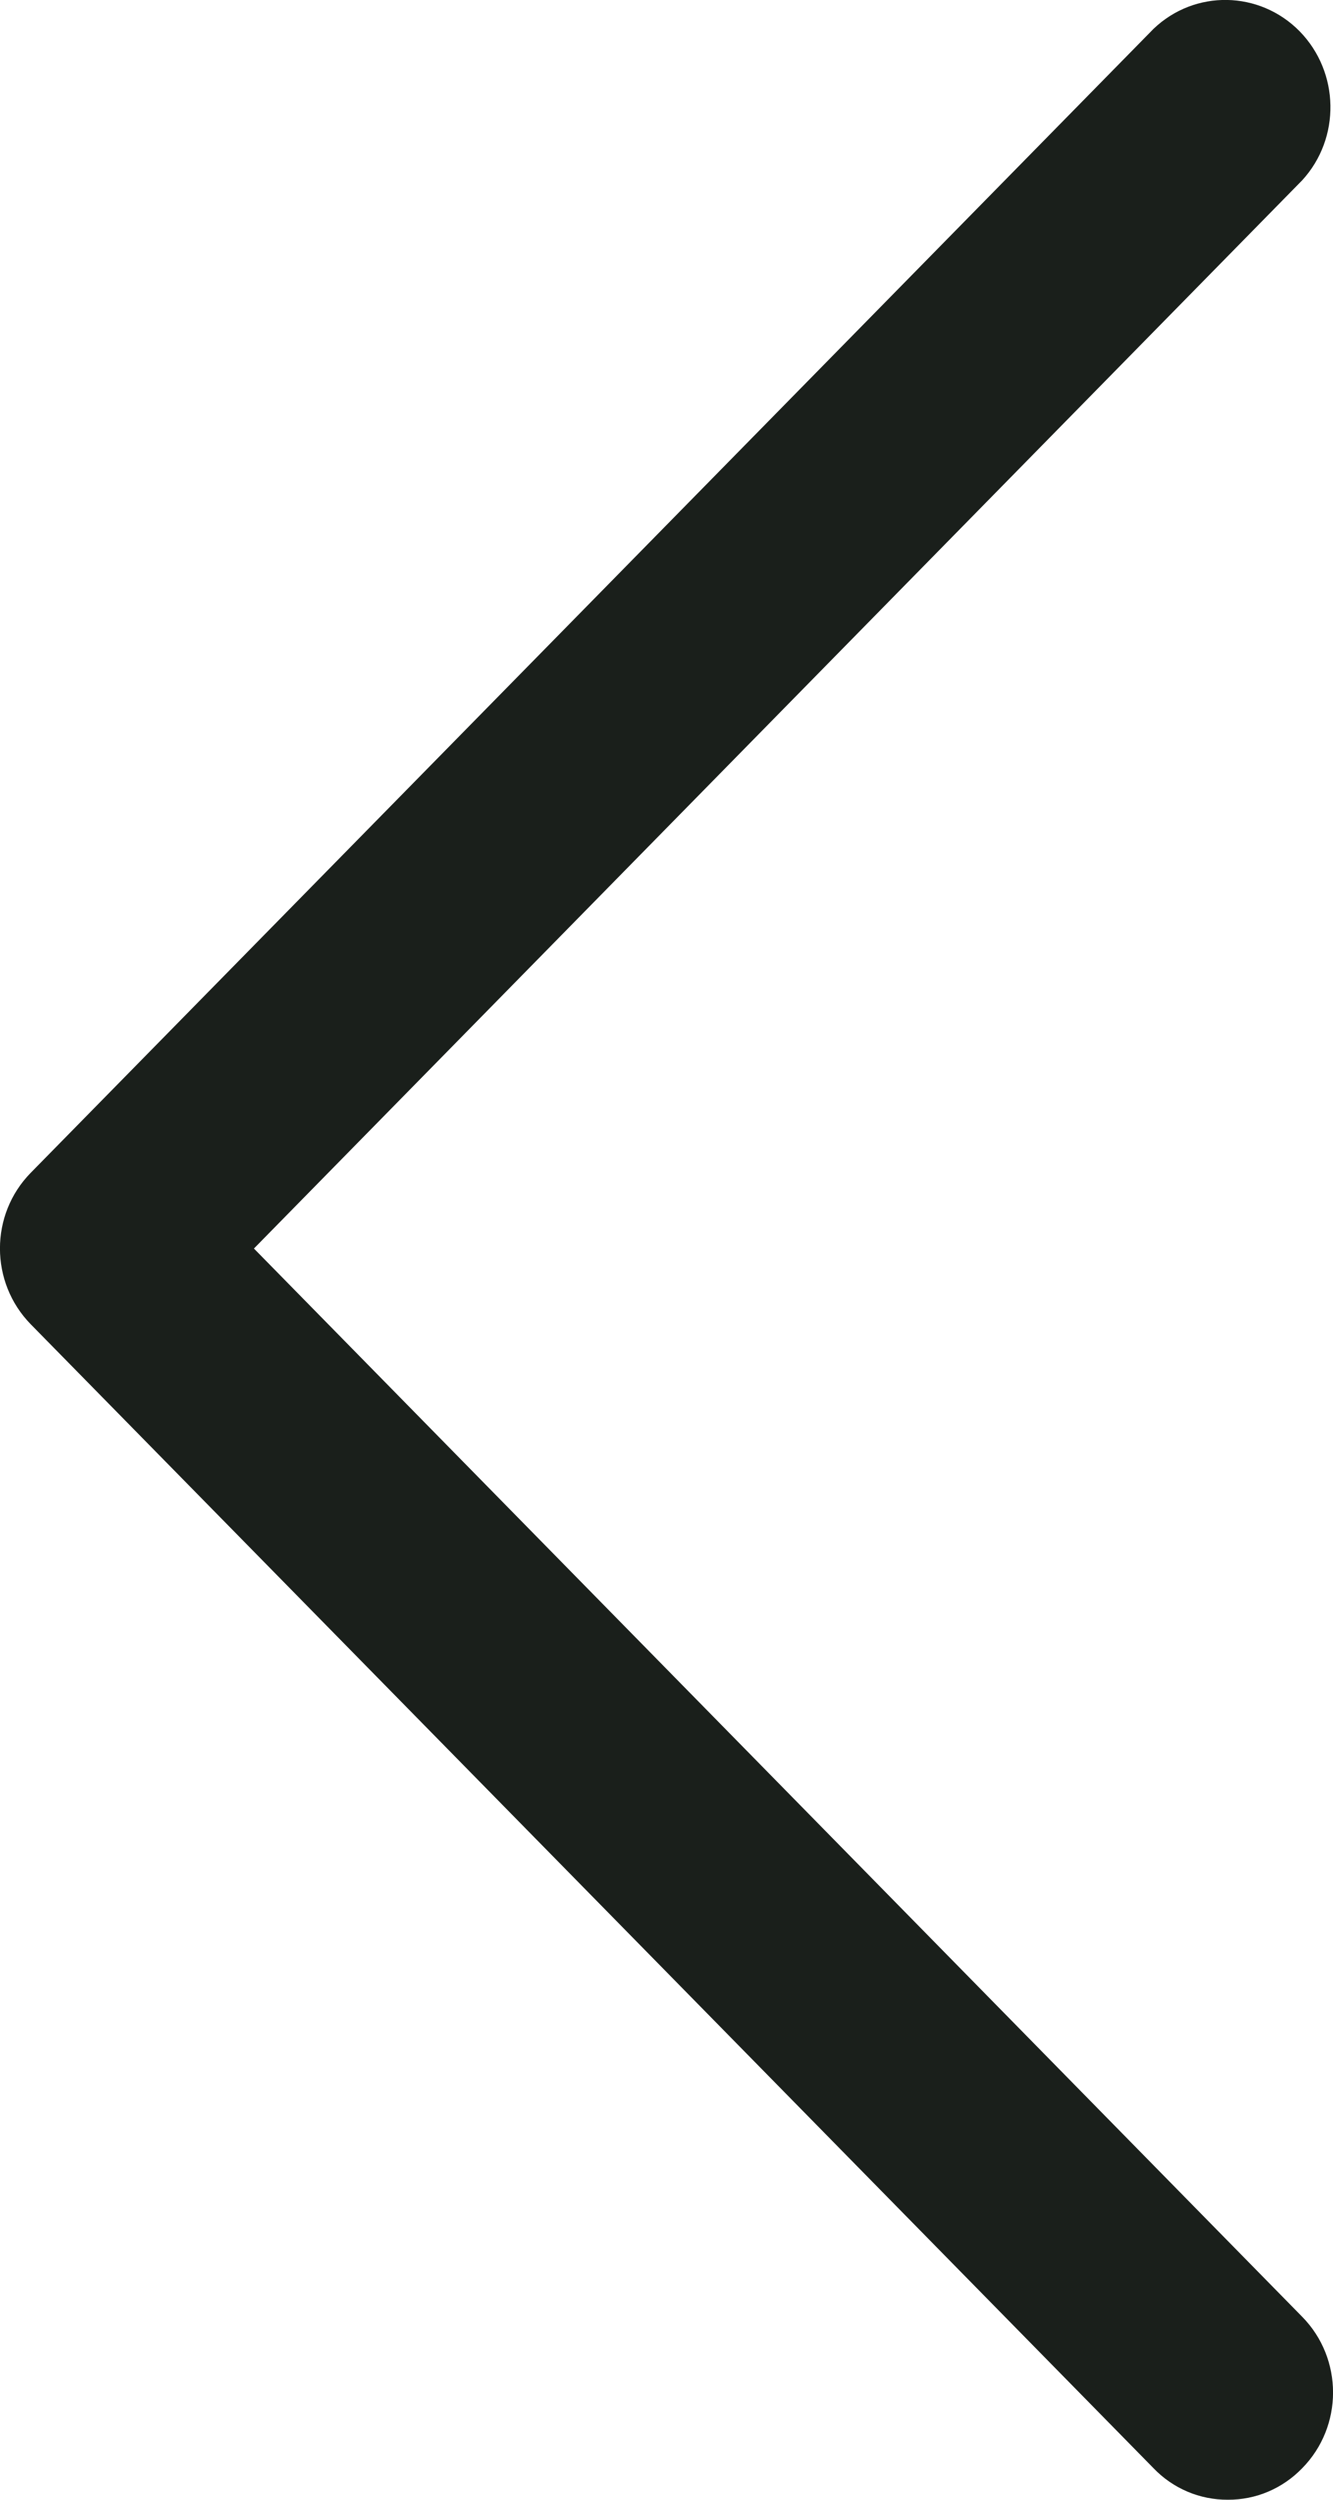 <?xml version="1.0" encoding="UTF-8"?> <svg xmlns="http://www.w3.org/2000/svg" width="8" height="15" viewBox="0 0 8 15" fill="none"><path d="M7.369 15C7.201 15.001 7.04 14.933 6.923 14.811L0.185 7.947C-0.062 7.695 -0.062 7.288 0.185 7.037L6.923 0.173C7.171 -0.064 7.559 -0.057 7.8 0.188C8.04 0.434 8.047 0.829 7.815 1.082L1.524 7.492L7.815 13.902C8.062 14.153 8.062 14.56 7.815 14.811C7.697 14.933 7.537 15.001 7.369 15Z" fill="#1A1F1B"></path></svg> 